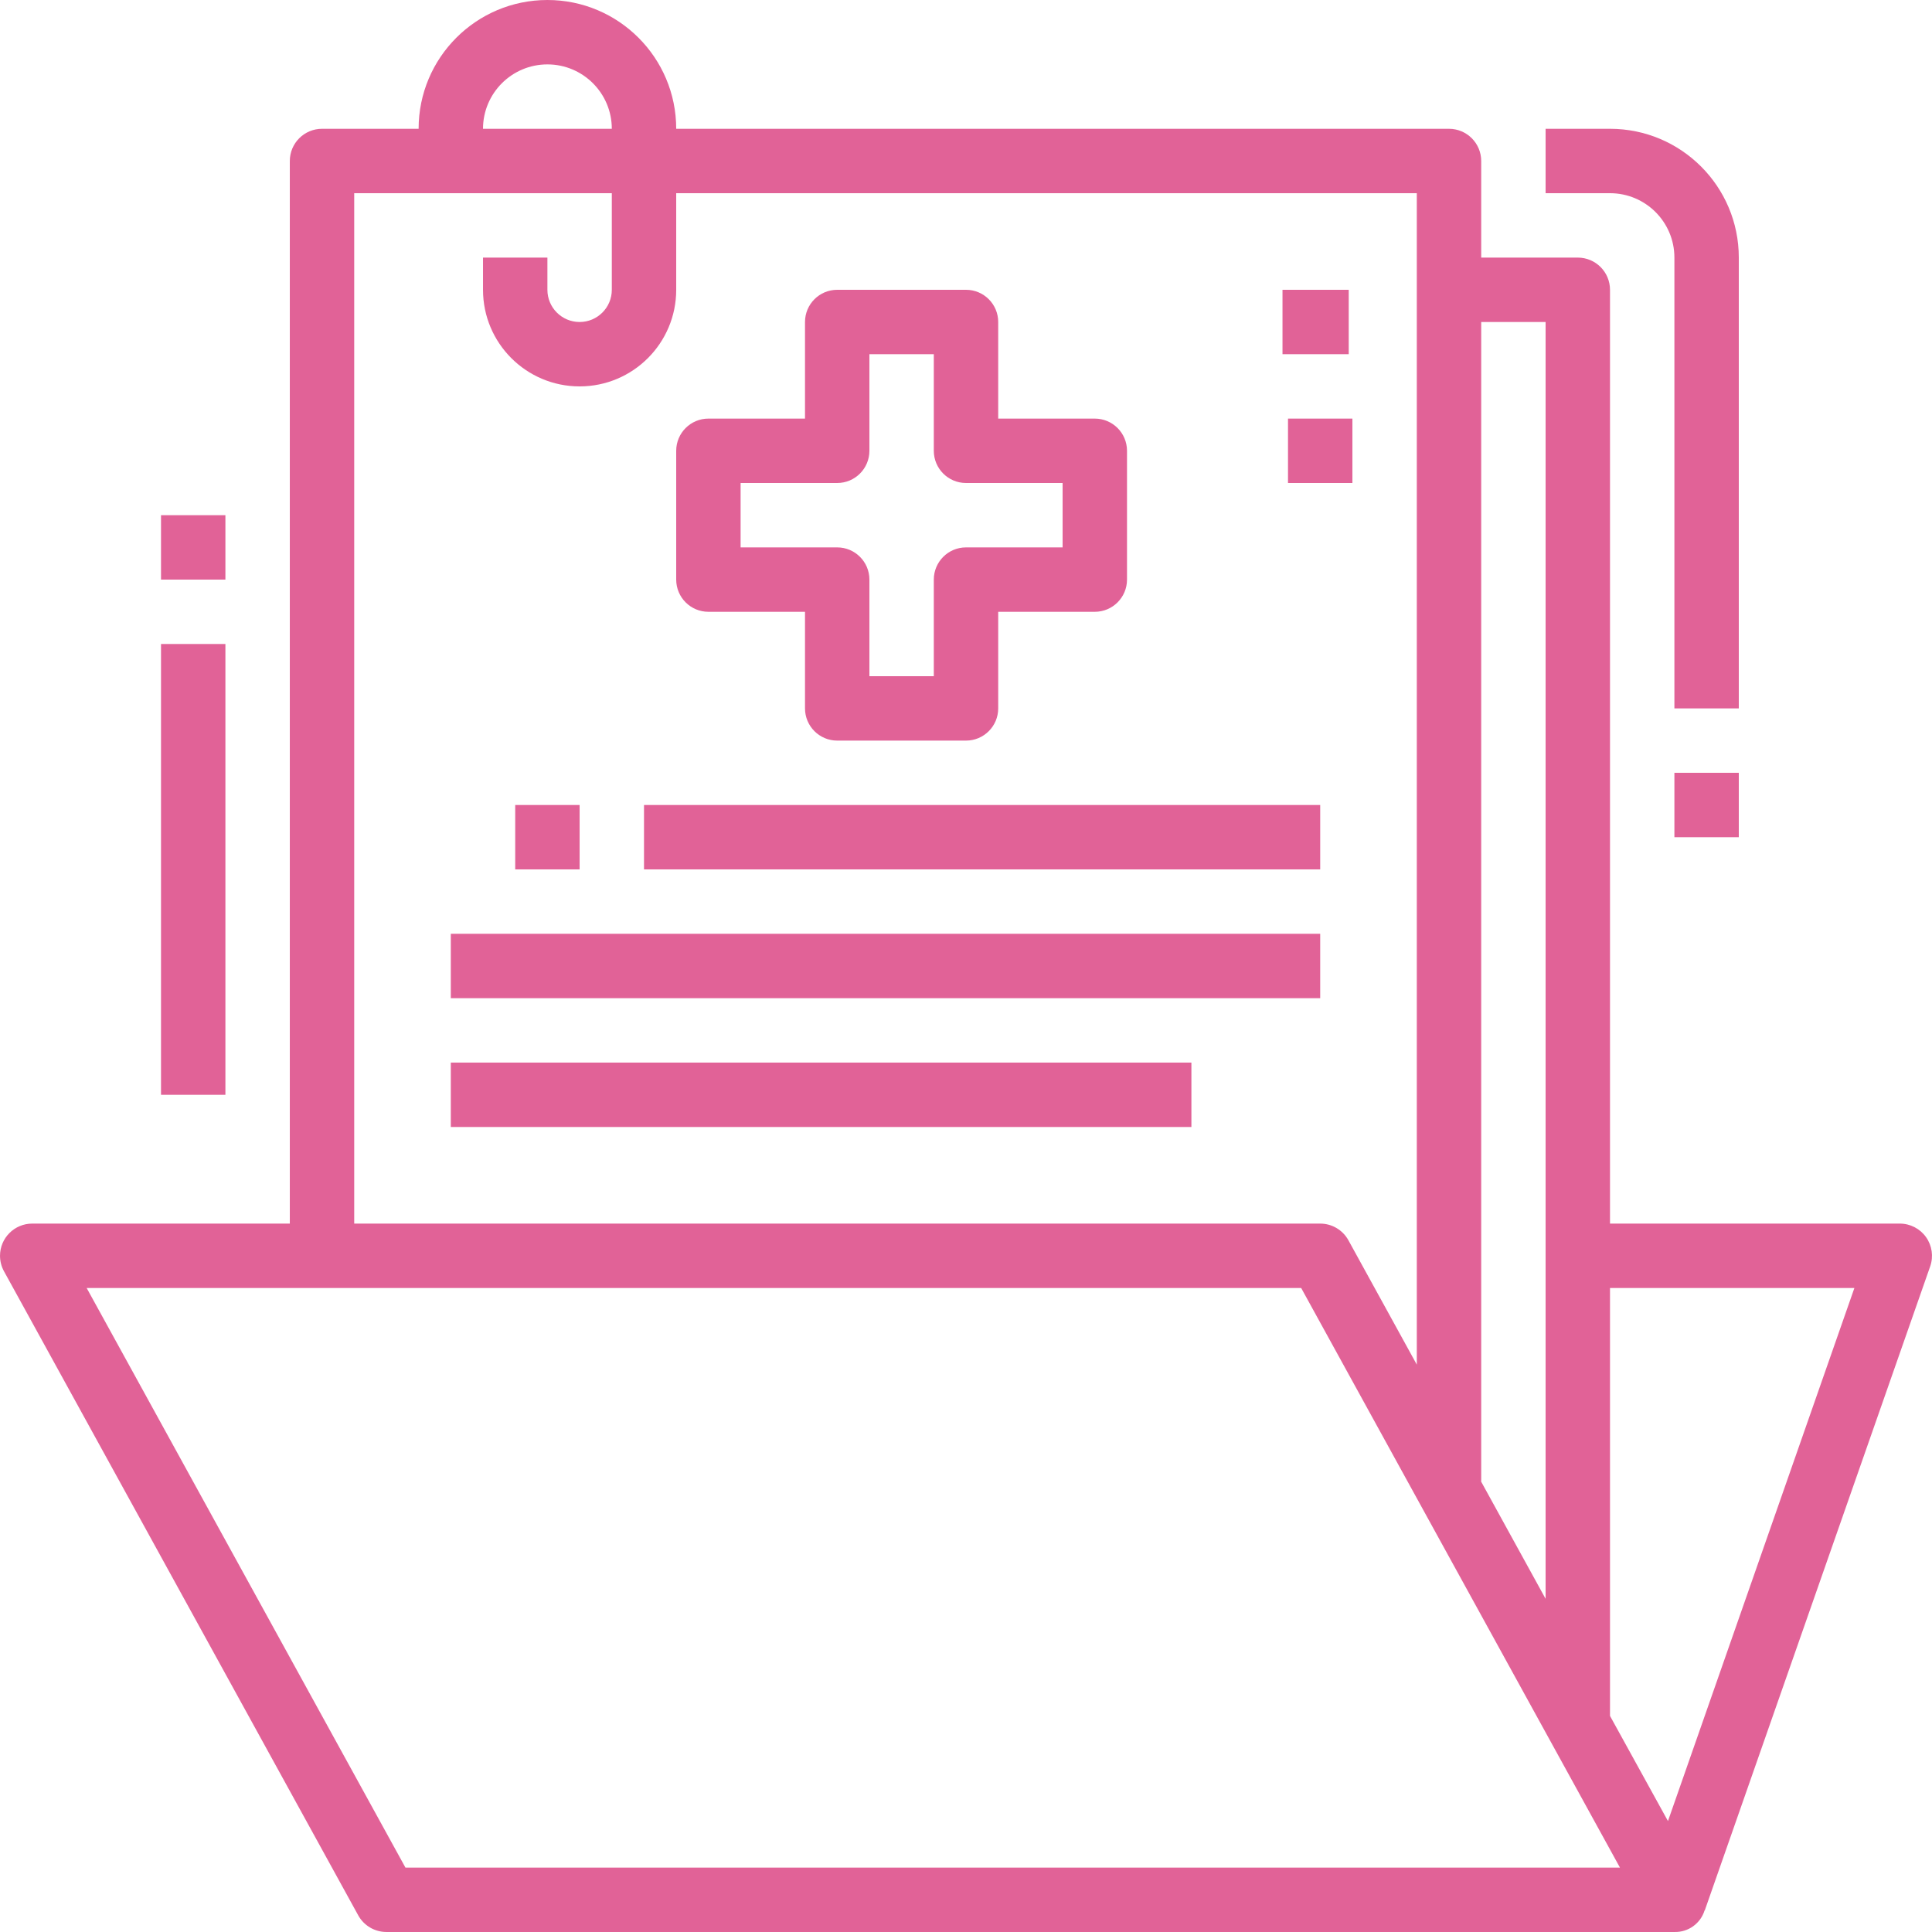<?xml version="1.0" encoding="iso-8859-1"?>
<!-- Generator: Adobe Illustrator 19.0.0, SVG Export Plug-In . SVG Version: 6.00 Build 0)  -->
<svg xmlns="http://www.w3.org/2000/svg" xmlns:xlink="http://www.w3.org/1999/xlink" version="1.1" id="Capa_1" x="0px" y="0px" viewBox="0 0 480.003 480.003" style="enable-background:new 0 0 480.003 480.003;" xml:space="preserve" width="512px" height="512px">
<g>
	<g>
		<path d="M478.523,307.368c-1.5-2.112-3.93-3.367-6.52-3.368h-72V72c0-4.418-3.582-8-8-8h-24V40c0-4.418-3.582-8-8-8h-192    c0-17.673-14.327-32-32-32s-32,14.327-32,32h-24c-4.418,0-8,3.582-8,8v264h-64c-4.418,0.001-7.999,3.583-7.999,8.001    c0,1.348,0.341,2.674,0.991,3.855l88,160c1.406,2.556,4.091,4.144,7.008,4.144h320c3.425,0.098,6.495-2.101,7.504-5.376h0.048    l56-160C480.404,312.181,480.02,309.478,478.523,307.368z M368.003,368V80h16v317.224L367.931,368H368.003z M136.003,16    c8.837,0,16,7.163,16,16h-32C120.003,23.163,127.167,16,136.003,16z M88.003,48h64v24c0,4.418-3.582,8-8,8s-8-3.582-8-8v-8h-16v8    c0,13.255,10.745,24,24,24s24-10.745,24-24V48h184v291.04l-16.992-30.896c-1.406-2.556-4.091-4.143-7.008-4.144h-240V48z     M100.731,464l-79.2-144h301.744l79.2,144H100.731z M414.403,452.44l-14.4-26.128V320h60.72L414.403,452.44z" fill="#e16297"/>
	</g>
</g>
<g>
	<g>
		<path d="M400.003,32h-16v16h16c8.837,0,16,7.163,16,16v112h16V64C432.003,46.327,417.676,32,400.003,32z" fill="#e16297"/>
	</g>
</g>
<g>
	<g>
		<rect x="416.003" y="192" width="16" height="16" fill="#e16297"/>
	</g>
</g>
<g>
	<g>
		<rect x="40.003" y="160" width="16" height="112" fill="#e16297"/>
	</g>
</g>
<g>
	<g>
		<rect x="40.003" y="128" width="16" height="16" fill="#e16297"/>
	</g>
</g>
<g>
	<g>
		<path d="M272.003,104h-24V80c0-4.418-3.582-8-8-8h-32c-4.418,0-8,3.582-8,8v24h-24c-4.418,0-8,3.582-8,8v32c0,4.418,3.582,8,8,8    h24v24c0,4.418,3.582,8,8,8h32c4.418,0,8-3.582,8-8v-24h24c4.418,0,8-3.582,8-8v-32C280.003,107.582,276.421,104,272.003,104z     M264.003,136h-24c-4.418,0-8,3.582-8,8v24h-16v-24c0-4.418-3.582-8-8-8h-24v-16h24c4.418,0,8-3.582,8-8V88h16v24    c0,4.418,3.582,8,8,8h24V136z" fill="#e16297"/>
	</g>
</g>
<g>
	<g>
		<rect x="128.003" y="200" width="16" height="16" fill="#e16297"/>
	</g>
</g>
<g>
	<g>
		<rect x="160.003" y="200" width="168" height="16" fill="#e16297"/>
	</g>
</g>
<g>
	<g>
		<rect x="112.003" y="232" width="216" height="16" fill="#e16297"/>
	</g>
</g>
<g>
	<g>
		<rect x="112.003" y="264" width="184" height="16" fill="#e16297"/>
	</g>
</g>
<g>
	<g>
		<rect x="318.635" y="72" width="16.456" height="16" fill="#e16297"/>
	</g>
</g>
<g>
	<g>
		<rect x="320.003" y="104" width="16" height="16" fill="#e16297"/>
	</g>
</g>
<g>
</g>
<g>
</g>
<g>
</g>
<g>
</g>
<g>
</g>
<g>
</g>
<g>
</g>
<g>
</g>
<g>
</g>
<g>
</g>
<g>
</g>
<g>
</g>
<g>
</g>
<g>
</g>
<g>
</g>
</svg>
